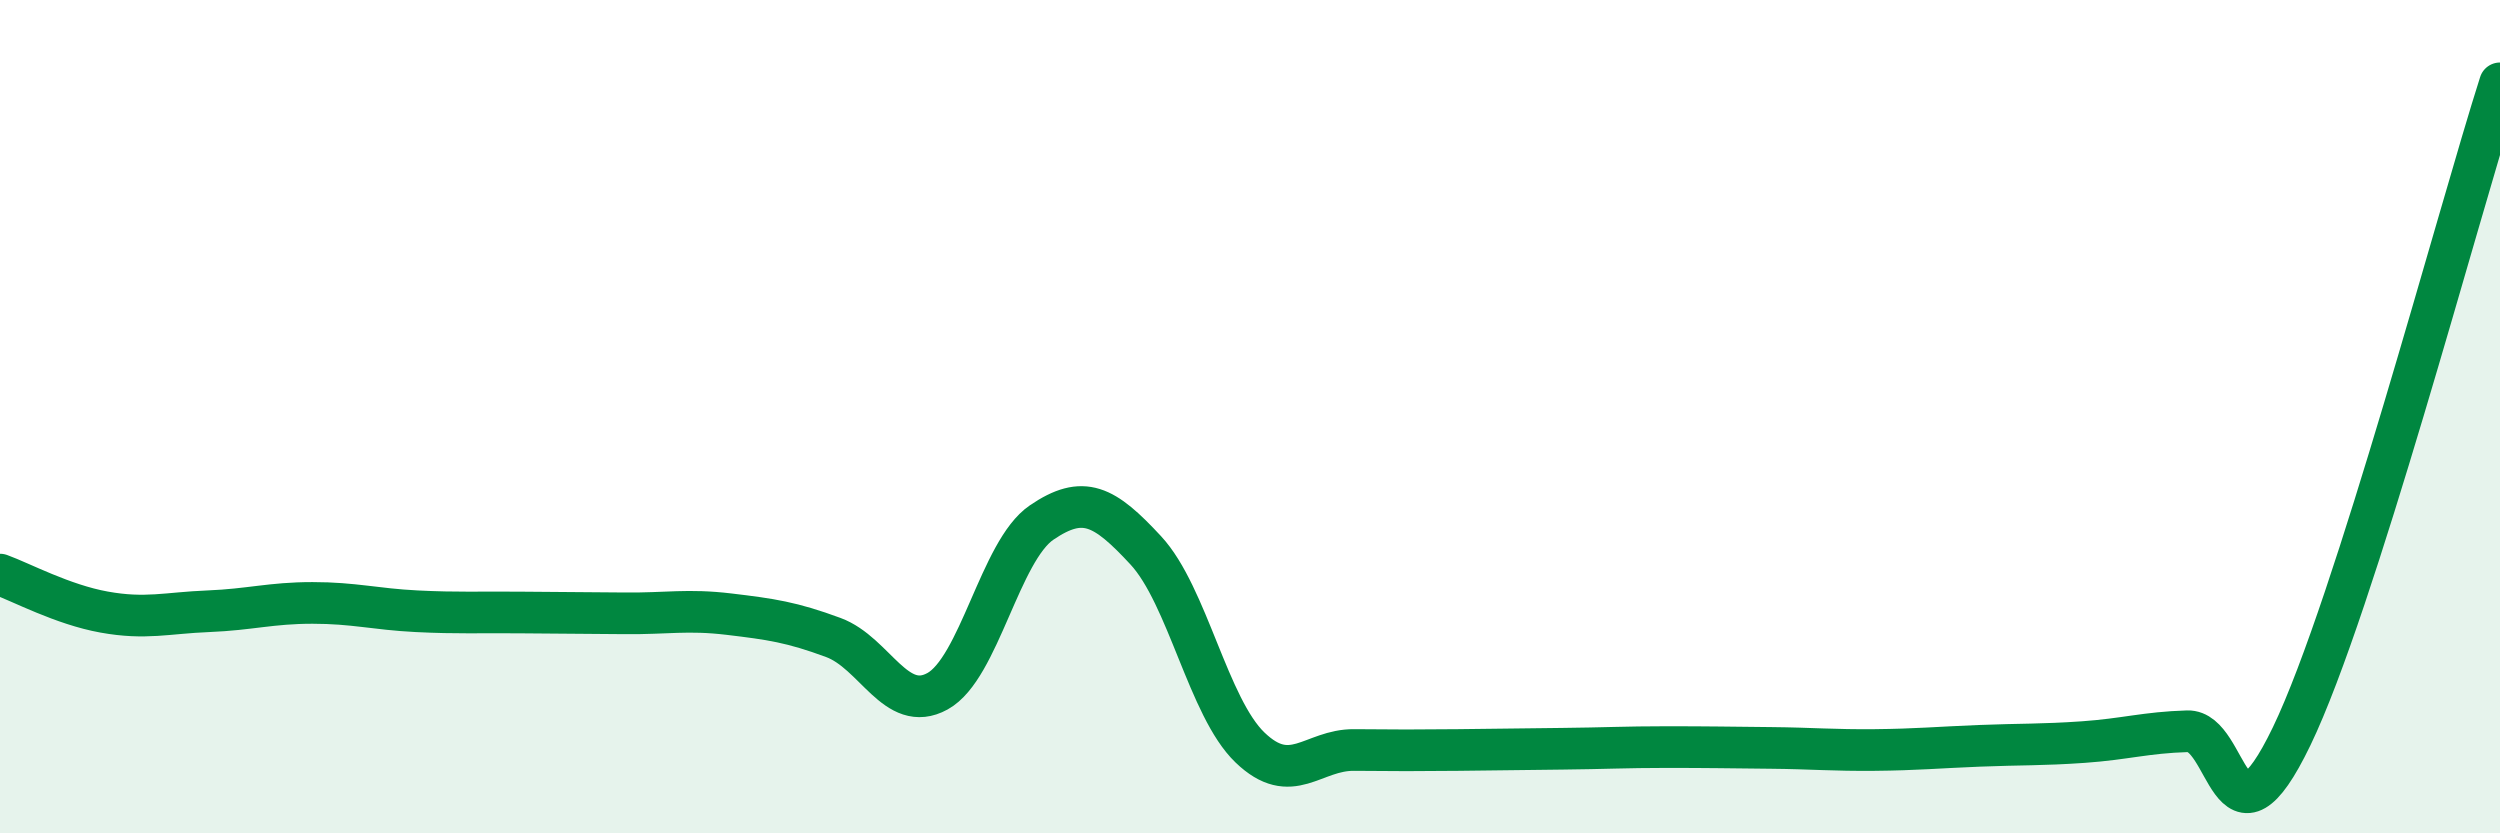 
    <svg width="60" height="20" viewBox="0 0 60 20" xmlns="http://www.w3.org/2000/svg">
      <path
        d="M 0,13.79 C 0.5,13.97 1.5,14.51 2.5,14.69 C 3.5,14.87 4,14.71 5,14.67 C 6,14.63 6.5,14.47 7.5,14.47 C 8.5,14.47 9,14.62 10,14.67 C 11,14.72 11.5,14.69 12.5,14.7 C 13.5,14.71 14,14.71 15,14.72 C 16,14.73 16.5,14.62 17.5,14.74 C 18.5,14.86 19,14.93 20,15.3 C 21,15.67 21.5,17.14 22.5,16.59 C 23.5,16.04 24,13.22 25,12.54 C 26,11.86 26.5,12.13 27.5,13.21 C 28.5,14.29 29,16.98 30,17.94 C 31,18.9 31.5,17.99 32.5,18 C 33.5,18.01 34,18.01 35,18 C 36,17.99 36.5,17.98 37.5,17.97 C 38.5,17.96 39,17.93 40,17.93 C 41,17.93 41.5,17.94 42.5,17.95 C 43.5,17.96 44,18.01 45,18 C 46,17.99 46.5,17.94 47.5,17.9 C 48.5,17.86 49,17.88 50,17.81 C 51,17.74 51.5,17.58 52.5,17.55 C 53.5,17.52 53.5,20.78 55,17.67 C 56.5,14.56 59,5.13 60,2L60 20L0 20Z"
        fill="#008740"
        opacity="0.1"
        stroke-linecap="round"
        stroke-linejoin="round"
      />
      <path
        d="M 0,13.79 C 0.5,13.97 1.5,14.51 2.5,14.69 C 3.5,14.87 4,14.71 5,14.67 C 6,14.63 6.5,14.47 7.5,14.47 C 8.5,14.47 9,14.62 10,14.67 C 11,14.72 11.5,14.69 12.5,14.7 C 13.5,14.71 14,14.71 15,14.72 C 16,14.73 16.5,14.62 17.5,14.74 C 18.5,14.86 19,14.93 20,15.3 C 21,15.67 21.5,17.14 22.5,16.59 C 23.5,16.04 24,13.22 25,12.54 C 26,11.86 26.5,12.13 27.5,13.21 C 28.5,14.29 29,16.98 30,17.94 C 31,18.9 31.5,17.99 32.5,18 C 33.5,18.01 34,18.01 35,18 C 36,17.99 36.5,17.98 37.5,17.97 C 38.5,17.96 39,17.93 40,17.93 C 41,17.93 41.5,17.94 42.5,17.95 C 43.5,17.96 44,18.01 45,18 C 46,17.99 46.5,17.94 47.5,17.9 C 48.5,17.86 49,17.88 50,17.81 C 51,17.74 51.5,17.58 52.5,17.55 C 53.5,17.52 53.5,20.78 55,17.67 C 56.5,14.56 59,5.13 60,2"
        stroke="#008740"
        stroke-width="1"
        fill="none"
        stroke-linecap="round"
        stroke-linejoin="round"
      />
    </svg>
  